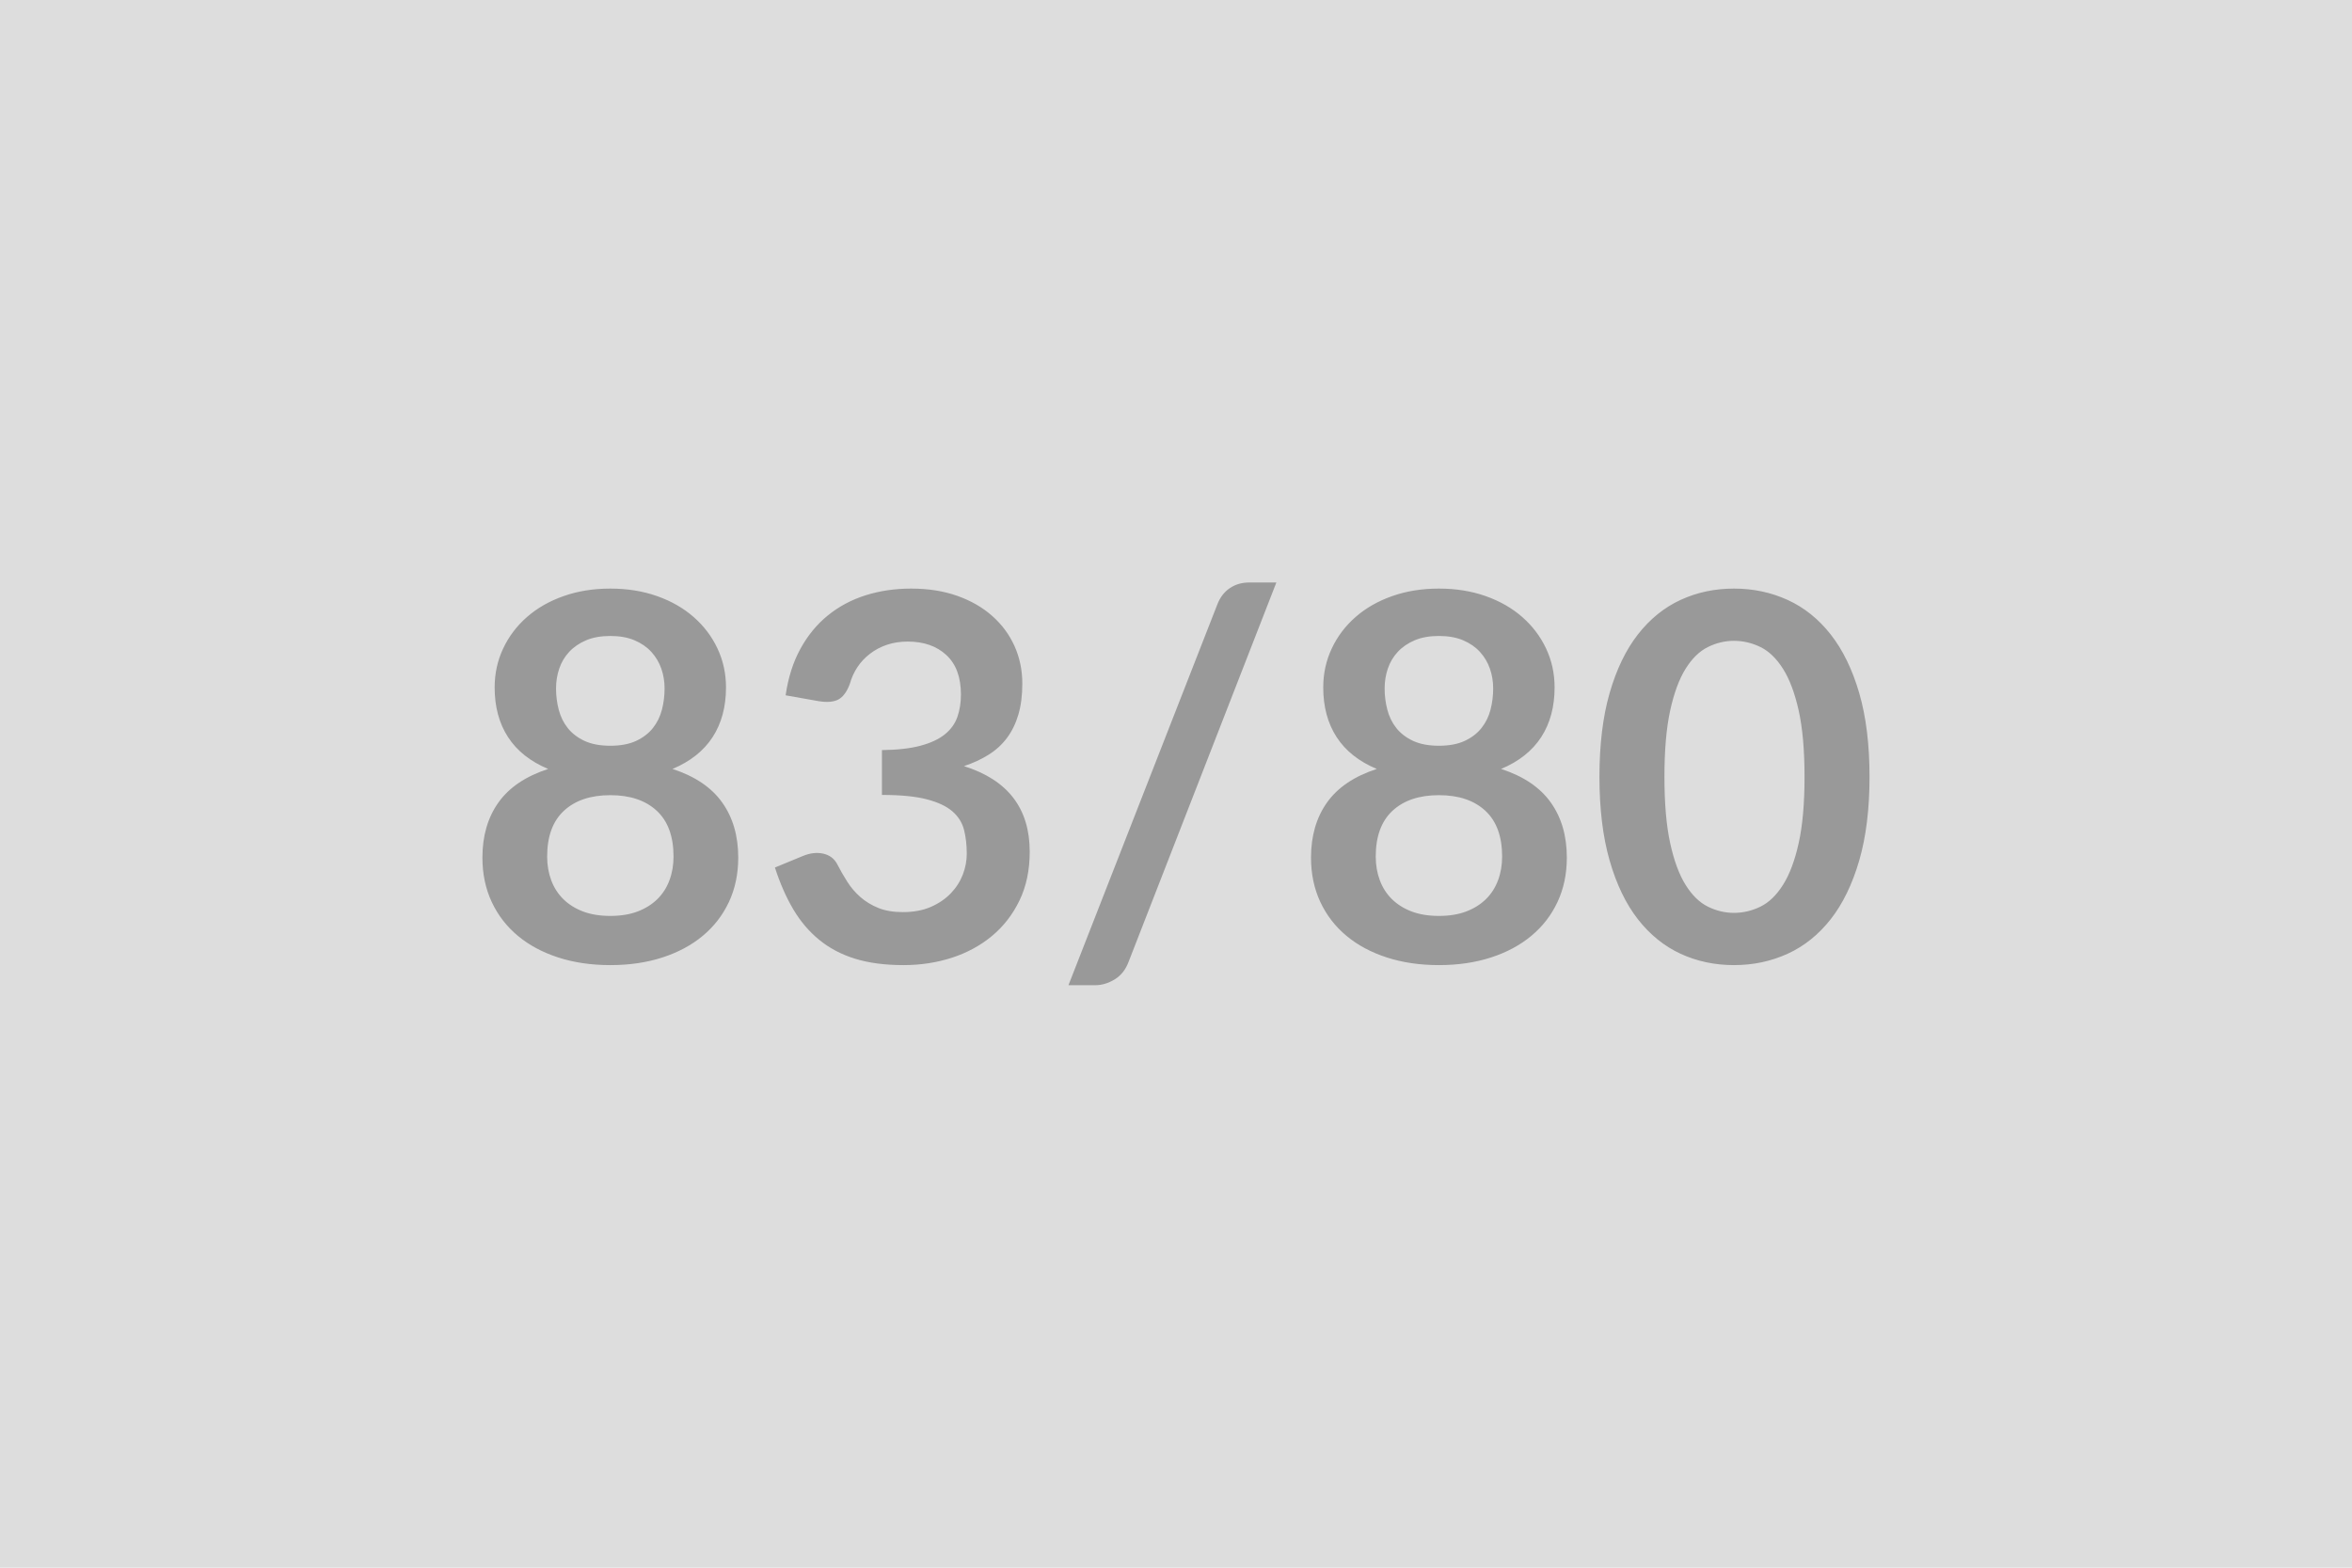 <svg xmlns="http://www.w3.org/2000/svg" width="600" height="400" viewBox="0 0 600 400"><rect width="100%" height="100%" fill="#DDDDDD"/><path fill="#999999" d="M155.7 233.7q3.96 0 6.95-1.13 2.99-1.14 5.04-3.15 2.05-2.02 3.09-4.82 1.04-2.79 1.04-6.04 0-7.73-4.29-11.7t-11.83-3.97-11.83 3.97-4.29 11.7q0 3.25 1.04 6.04 1.04 2.8 3.09 4.82 2.04 2.01 5.03 3.15 2.99 1.13 6.96 1.13m0-71.43q-3.58 0-6.18 1.1-2.6 1.11-4.32 2.96t-2.53 4.26q-.82 2.4-.82 5.07 0 2.8.69 5.43.68 2.63 2.3 4.68 1.63 2.04 4.29 3.28 2.67 1.23 6.57 1.23t6.56-1.23q2.67-1.24 4.29-3.28 1.63-2.05 2.31-4.68t.68-5.43q0-2.67-.84-5.07-.85-2.41-2.54-4.26t-4.29-2.96q-2.6-1.1-6.17-1.1m15.86 33.93q8.58 2.79 12.67 8.55 4.1 5.75 4.1 14.07 0 6.24-2.37 11.31-2.38 5.07-6.67 8.64-4.29 3.58-10.3 5.53t-13.29 1.95-13.29-1.95q-6.02-1.95-10.31-5.53-4.29-3.57-6.66-8.64t-2.37-11.31q0-8.32 4.09-14.07 4.1-5.76 12.68-8.55-6.83-2.86-10.24-8.13-3.41-5.26-3.41-12.67 0-5.33 2.18-9.95 2.17-4.61 6.07-8.02 3.9-3.42 9.33-5.33 5.43-1.92 11.93-1.92t11.93 1.92q5.42 1.91 9.32 5.33 3.9 3.41 6.08 8.02 2.18 4.62 2.18 9.95 0 7.41-3.41 12.67-3.42 5.27-10.24 8.13m37.31-17.29-8.45-1.5q.97-6.76 3.77-11.86 2.79-5.1 6.99-8.51 4.19-3.42 9.62-5.14 5.42-1.72 11.66-1.72 6.5 0 11.74 1.85 5.23 1.85 8.93 5.14 3.71 3.28 5.69 7.7t1.98 9.56q0 4.48-1 7.89-1.01 3.41-2.9 5.95-1.88 2.53-4.68 4.29-2.79 1.75-6.3 2.92 8.45 2.67 12.61 8.13t4.16 13.71q0 7.02-2.6 12.42-2.6 5.39-7.02 9.07-4.42 3.67-10.24 5.56-5.82 1.88-12.32 1.88-7.08 0-12.35-1.62-5.26-1.63-9.16-4.82-3.9-3.18-6.63-7.8-2.73-4.61-4.68-10.66l7.08-2.92q2.8-1.17 5.24-.62 2.43.55 3.54 2.63 1.17 2.28 2.57 4.49 1.39 2.21 3.34 3.93t4.59 2.8q2.63 1.07 6.27 1.07 4.09 0 7.15-1.33 3.05-1.34 5.1-3.48 2.05-2.15 3.06-4.78 1-2.63 1-5.3 0-3.38-.71-6.14-.72-2.76-2.99-4.71-2.28-1.95-6.53-3.05-4.26-1.11-11.41-1.11v-11.44q5.91-.07 9.81-1.11t6.21-2.89 3.22-4.45.91-5.72q0-6.63-3.71-10.07-3.7-3.45-9.88-3.45-2.86 0-5.26.81-2.41.81-4.32 2.28-1.92 1.46-3.22 3.41t-1.95 4.29q-1.11 2.99-2.89 3.97-1.79.97-5.04.45m116.74-30.29-37.7 96.79q-1.11 2.99-3.54 4.48-2.44 1.49-4.98 1.49h-6.82l37.96-97.11q1.04-2.73 3.18-4.19 2.15-1.46 5.01-1.46zm41.47 85.08q3.96 0 6.95-1.13 2.99-1.14 5.04-3.15 2.05-2.02 3.09-4.82 1.04-2.79 1.04-6.04 0-7.73-4.29-11.7t-11.83-3.97-11.83 3.97-4.29 11.7q0 3.25 1.04 6.04 1.04 2.8 3.09 4.82 2.04 2.01 5.03 3.15 2.99 1.13 6.96 1.13m0-71.43q-3.58 0-6.18 1.1-2.6 1.11-4.32 2.96t-2.53 4.26q-.82 2.4-.82 5.07 0 2.8.69 5.43.68 2.63 2.3 4.68 1.63 2.04 4.29 3.28 2.67 1.23 6.57 1.23t6.56-1.23q2.67-1.24 4.29-3.28 1.63-2.05 2.31-4.68t.68-5.43q0-2.67-.84-5.07-.85-2.41-2.54-4.26t-4.29-2.96q-2.6-1.1-6.17-1.1m15.86 33.93q8.58 2.79 12.67 8.55 4.1 5.75 4.1 14.07 0 6.24-2.37 11.31t-6.67 8.64q-4.29 3.58-10.3 5.53t-13.29 1.95-13.29-1.95q-6.02-1.95-10.31-5.53-4.29-3.57-6.66-8.64t-2.37-11.31q0-8.32 4.09-14.07 4.1-5.76 12.68-8.55-6.83-2.86-10.24-8.13-3.41-5.26-3.41-12.67 0-5.33 2.18-9.95 2.17-4.61 6.07-8.02 3.9-3.42 9.33-5.33 5.43-1.92 11.93-1.92t11.93 1.92q5.42 1.91 9.32 5.33 3.9 3.41 6.08 8.02 2.18 4.62 2.18 9.95 0 7.41-3.41 12.67-3.42 5.27-10.24 8.13m93.99 2.01q0 12.29-2.63 21.36-2.64 9.07-7.28 14.98-4.65 5.91-10.99 8.81-6.34 2.89-13.68 2.89-7.35 0-13.62-2.89-6.27-2.9-10.89-8.81-4.61-5.91-7.21-14.98t-2.6-21.36q0-12.34 2.6-21.38t7.21-14.95q4.62-5.92 10.89-8.81t13.62-2.89q7.34 0 13.68 2.89t10.99 8.81q4.64 5.91 7.28 14.95 2.63 9.04 2.63 21.38m-16.58 0q0-10.2-1.49-16.9-1.49-6.69-4-10.66-2.5-3.96-5.75-5.55t-6.76-1.59q-3.45 0-6.66 1.59-3.22 1.59-5.69 5.55-2.47 3.97-3.93 10.66-1.46 6.7-1.46 16.9 0 10.21 1.46 16.9 1.46 6.7 3.93 10.66 2.47 3.97 5.69 5.56 3.21 1.59 6.66 1.59 3.51 0 6.76-1.59t5.75-5.56q2.51-3.96 4-10.66 1.49-6.69 1.49-16.9"/></svg>